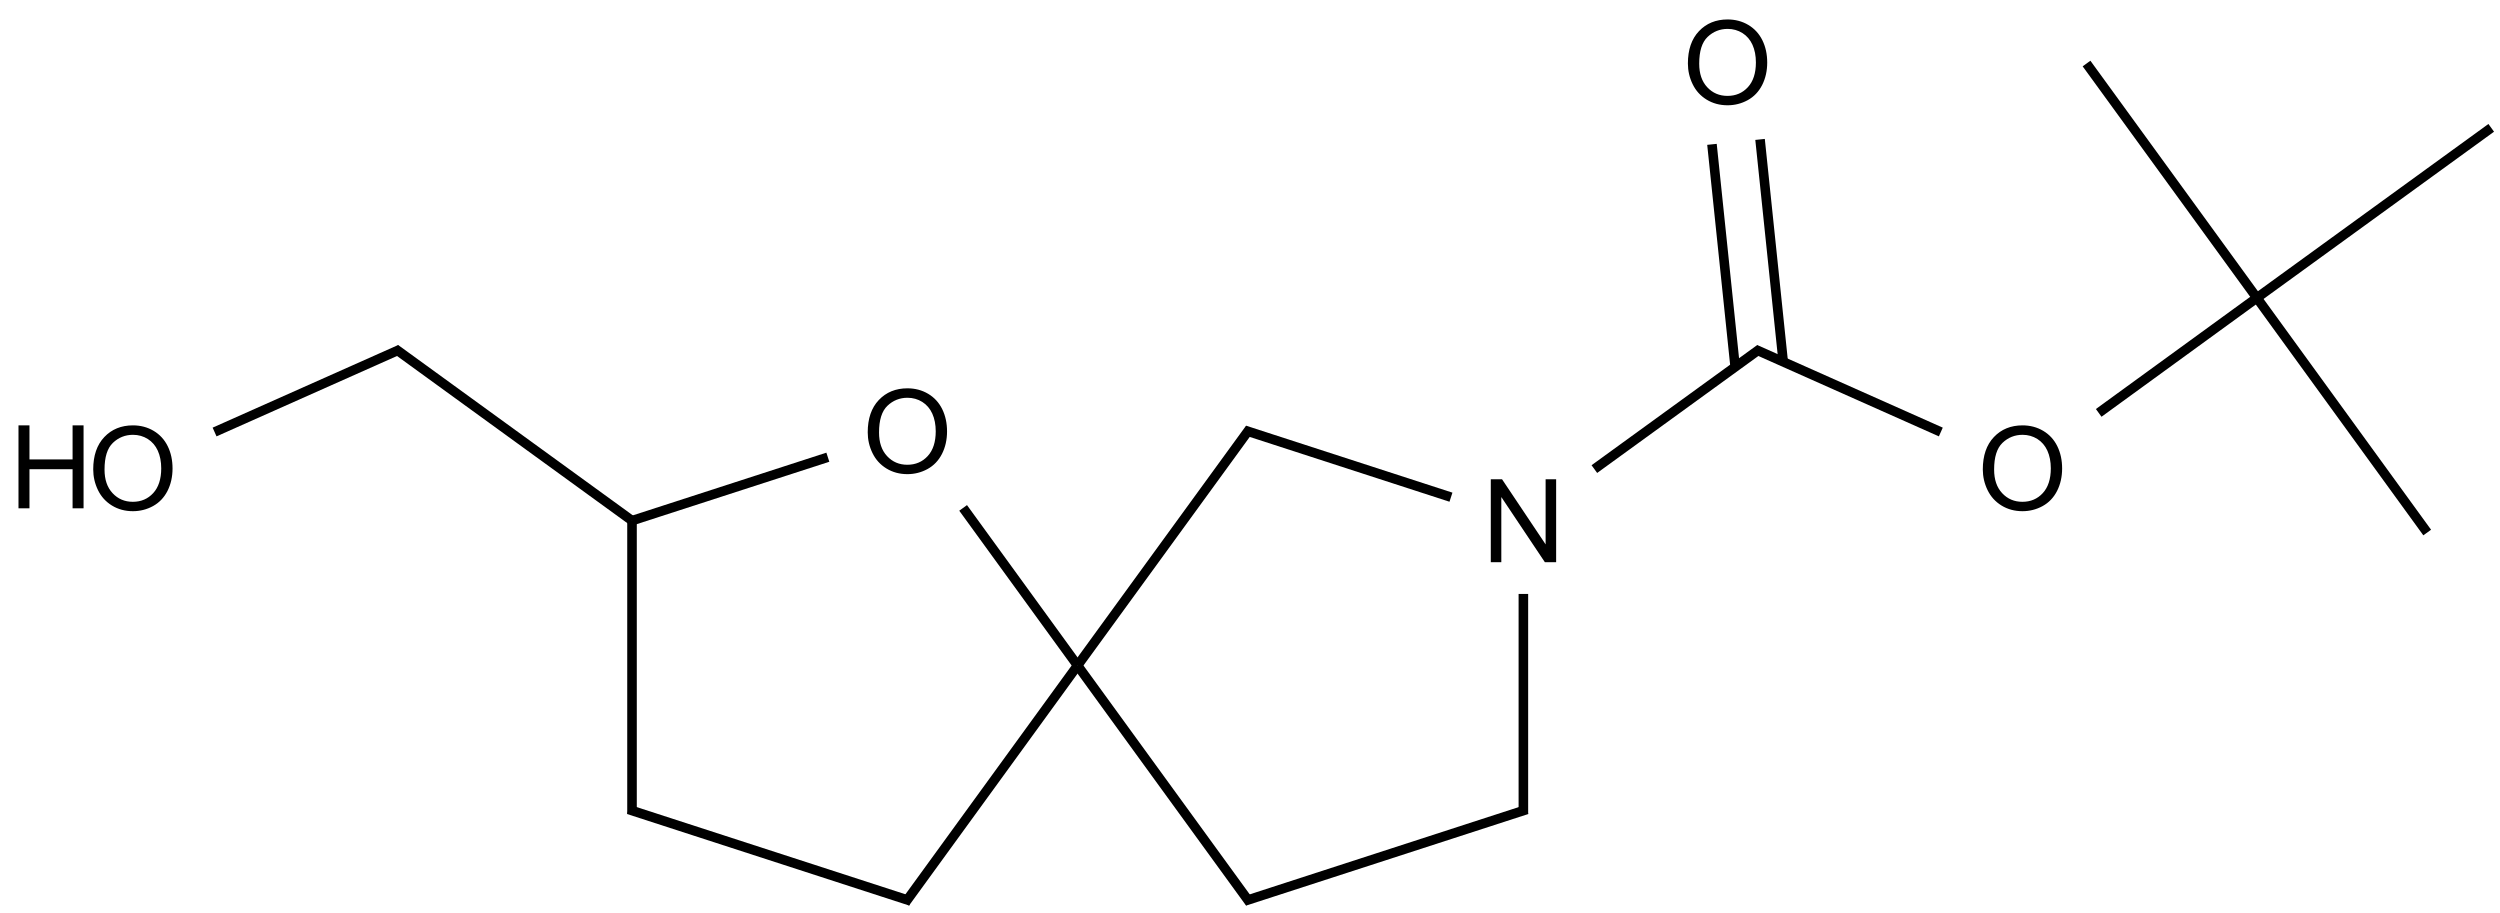 <?xml version="1.0" encoding="UTF-8"?>
<svg xmlns="http://www.w3.org/2000/svg" xmlns:xlink="http://www.w3.org/1999/xlink" width="863" height="315" viewBox="0 0 863 315">
<defs>
<g>
<g id="glyph-0-0">
<path d="M 5 0 L 5 -25 L 25 -25 L 25 0 Z M 5.625 -0.625 L 24.375 -0.625 L 24.375 -24.375 L 5.625 -24.375 Z M 5.625 -0.625 "/>
</g>
<g id="glyph-0-1">
<path d="M 1.934 -13.945 C 1.934 -18.695 3.207 -22.414 5.762 -25.105 C 8.309 -27.793 11.605 -29.137 15.645 -29.141 C 18.285 -29.137 20.668 -28.508 22.793 -27.246 C 24.914 -25.98 26.531 -24.219 27.645 -21.961 C 28.758 -19.703 29.312 -17.141 29.316 -14.277 C 29.312 -11.371 28.727 -8.773 27.559 -6.484 C 26.383 -4.191 24.723 -2.457 22.578 -1.277 C 20.426 -0.102 18.109 0.484 15.625 0.488 C 12.926 0.484 10.516 -0.164 8.398 -1.465 C 6.273 -2.766 4.668 -4.543 3.574 -6.797 C 2.48 -9.047 1.934 -11.43 1.934 -13.945 Z M 5.84 -13.887 C 5.836 -10.434 6.762 -7.715 8.621 -5.73 C 10.473 -3.746 12.801 -2.754 15.605 -2.754 C 18.453 -2.754 20.801 -3.754 22.645 -5.762 C 24.484 -7.762 25.406 -10.609 25.41 -14.297 C 25.406 -16.625 25.012 -18.656 24.227 -20.398 C 23.438 -22.133 22.285 -23.48 20.77 -24.441 C 19.25 -25.395 17.547 -25.875 15.664 -25.879 C 12.977 -25.875 10.668 -24.953 8.738 -23.113 C 6.801 -21.27 5.836 -18.195 5.84 -13.887 Z M 5.84 -13.887 "/>
</g>
<g id="glyph-0-2">
<path d="M 3.203 0 L 3.203 -28.633 L 6.992 -28.633 L 6.992 -16.875 L 21.875 -16.875 L 21.875 -28.633 L 25.664 -28.633 L 25.664 0 L 21.875 0 L 21.875 -13.496 L 6.992 -13.496 L 6.992 0 Z M 3.203 0 "/>
</g>
<g id="glyph-0-3">
<path d="M 3.047 0 L 3.047 -28.633 L 6.934 -28.633 L 21.973 -6.152 L 21.973 -28.633 L 25.605 -28.633 L 25.605 0 L 21.719 0 L 6.68 -22.5 L 6.68 0 Z M 3.047 0 "/>
</g>
</g>
</defs>
<path fill="none" stroke-width="0.033" stroke-linecap="butt" stroke-linejoin="miter" stroke="rgb(0%, 0%, 0%)" stroke-opacity="1" stroke-miterlimit="10" d="M 0.282 1.276 L 0.922 0.991 " transform="matrix(100, 0, 0, 100, 45.871, 21.529)"/>
<path fill="none" stroke-width="0.033" stroke-linecap="butt" stroke-linejoin="miter" stroke="rgb(0%, 0%, 0%)" stroke-opacity="1" stroke-miterlimit="10" d="M 0.906 0.989 L 1.723 1.582 " transform="matrix(100, 0, 0, 100, 45.871, 21.529)"/>
<path fill="none" stroke-width="0.033" stroke-linecap="butt" stroke-linejoin="miter" stroke="rgb(0%, 0%, 0%)" stroke-opacity="1" stroke-miterlimit="10" d="M 1.723 1.582 L 2.399 1.363 " transform="matrix(100, 0, 0, 100, 45.871, 21.529)"/>
<path fill="none" stroke-width="0.033" stroke-linecap="butt" stroke-linejoin="miter" stroke="rgb(0%, 0%, 0%)" stroke-opacity="1" stroke-miterlimit="10" d="M 2.866 1.538 L 3.261 2.082 " transform="matrix(100, 0, 0, 100, 45.871, 21.529)"/>
<path fill="none" stroke-width="0.033" stroke-linecap="butt" stroke-linejoin="miter" stroke="rgb(0%, 0%, 0%)" stroke-opacity="1" stroke-miterlimit="10" d="M 3.261 2.082 L 3.856 1.264 " transform="matrix(100, 0, 0, 100, 45.871, 21.529)"/>
<path fill="none" stroke-width="0.033" stroke-linecap="butt" stroke-linejoin="miter" stroke="rgb(0%, 0%, 0%)" stroke-opacity="1" stroke-miterlimit="10" d="M 3.838 1.27 L 4.55 1.501 " transform="matrix(100, 0, 0, 100, 45.871, 21.529)"/>
<path fill="none" stroke-width="0.033" stroke-linecap="butt" stroke-linejoin="miter" stroke="rgb(0%, 0%, 0%)" stroke-opacity="1" stroke-miterlimit="10" d="M 5.045 1.404 L 5.617 0.989 " transform="matrix(100, 0, 0, 100, 45.871, 21.529)"/>
<path fill="none" stroke-width="0.033" stroke-linecap="butt" stroke-linejoin="miter" stroke="rgb(0%, 0%, 0%)" stroke-opacity="1" stroke-miterlimit="10" d="M 5.601 0.991 L 6.241 1.276 " transform="matrix(100, 0, 0, 100, 45.871, 21.529)"/>
<path fill="none" stroke-width="0.033" stroke-linecap="butt" stroke-linejoin="miter" stroke="rgb(0%, 0%, 0%)" stroke-opacity="1" stroke-miterlimit="10" d="M 6.786 1.21 L 7.332 0.813 " transform="matrix(100, 0, 0, 100, 45.871, 21.529)"/>
<path fill="none" stroke-width="0.033" stroke-linecap="butt" stroke-linejoin="miter" stroke="rgb(0%, 0%, 0%)" stroke-opacity="1" stroke-miterlimit="10" d="M 7.332 0.813 L 8.141 0.226 " transform="matrix(100, 0, 0, 100, 45.871, 21.529)"/>
<path fill="none" stroke-width="0.033" stroke-linecap="butt" stroke-linejoin="miter" stroke="rgb(0%, 0%, 0%)" stroke-opacity="1" stroke-miterlimit="10" d="M 7.332 0.813 L 7.92 1.623 " transform="matrix(100, 0, 0, 100, 45.871, 21.529)"/>
<path fill="none" stroke-width="0.033" stroke-linecap="butt" stroke-linejoin="miter" stroke="rgb(0%, 0%, 0%)" stroke-opacity="1" stroke-miterlimit="10" d="M 7.332 0.813 L 6.744 0.004 " transform="matrix(100, 0, 0, 100, 45.871, 21.529)"/>
<path fill="none" stroke-width="0.033" stroke-linecap="butt" stroke-linejoin="miter" stroke="rgb(0%, 0%, 0%)" stroke-opacity="1" stroke-miterlimit="10" d="M 5.697 1.034 L 5.617 0.266 " transform="matrix(100, 0, 0, 100, 45.871, 21.529)"/>
<path fill="none" stroke-width="0.033" stroke-linecap="butt" stroke-linejoin="miter" stroke="rgb(0%, 0%, 0%)" stroke-opacity="1" stroke-miterlimit="10" d="M 5.531 1.051 L 5.451 0.283 " transform="matrix(100, 0, 0, 100, 45.871, 21.529)"/>
<path fill="none" stroke-width="0.033" stroke-linecap="butt" stroke-linejoin="miter" stroke="rgb(0%, 0%, 0%)" stroke-opacity="1" stroke-miterlimit="10" d="M 4.8 1.835 L 4.8 2.594 " transform="matrix(100, 0, 0, 100, 45.871, 21.529)"/>
<path fill="none" stroke-width="0.033" stroke-linecap="butt" stroke-linejoin="miter" stroke="rgb(0%, 0%, 0%)" stroke-opacity="1" stroke-miterlimit="10" d="M 4.812 2.579 L 3.838 2.895 " transform="matrix(100, 0, 0, 100, 45.871, 21.529)"/>
<path fill="none" stroke-width="0.033" stroke-linecap="butt" stroke-linejoin="miter" stroke="rgb(0%, 0%, 0%)" stroke-opacity="1" stroke-miterlimit="10" d="M 3.261 2.082 L 3.856 2.901 " transform="matrix(100, 0, 0, 100, 45.871, 21.529)"/>
<path fill="none" stroke-width="0.033" stroke-linecap="butt" stroke-linejoin="miter" stroke="rgb(0%, 0%, 0%)" stroke-opacity="1" stroke-miterlimit="10" d="M 3.261 2.082 L 2.666 2.901 " transform="matrix(100, 0, 0, 100, 45.871, 21.529)"/>
<path fill="none" stroke-width="0.033" stroke-linecap="butt" stroke-linejoin="miter" stroke="rgb(0%, 0%, 0%)" stroke-opacity="1" stroke-miterlimit="10" d="M 2.685 2.895 L 1.711 2.579 " transform="matrix(100, 0, 0, 100, 45.871, 21.529)"/>
<path fill="none" stroke-width="0.033" stroke-linecap="butt" stroke-linejoin="miter" stroke="rgb(0%, 0%, 0%)" stroke-opacity="1" stroke-miterlimit="10" d="M 1.723 1.582 L 1.723 2.594 " transform="matrix(100, 0, 0, 100, 45.871, 21.529)"/>
<g fill="rgb(0%, 0%, 0%)" fill-opacity="1">
<use xlink:href="#glyph-0-1" x="30.246" y="175.977"/>
</g>
<g fill="rgb(0%, 0%, 0%)" fill-opacity="1">
<use xlink:href="#glyph-0-2" x="3.18" y="175.469"/>
</g>
<g fill="rgb(0%, 0%, 0%)" fill-opacity="1">
<use xlink:href="#glyph-0-1" x="297.605" y="163.188"/>
</g>
<g fill="rgb(0%, 0%, 0%)" fill-opacity="1">
<use xlink:href="#glyph-0-3" x="511.574" y="194.078"/>
</g>
<g fill="rgb(0%, 0%, 0%)" fill-opacity="1">
<use xlink:href="#glyph-0-1" x="682.531" y="175.977"/>
</g>
<g fill="rgb(0%, 0%, 0%)" fill-opacity="1">
<use xlink:href="#glyph-0-1" x="580.727" y="35.855"/>
</g>
</svg>
